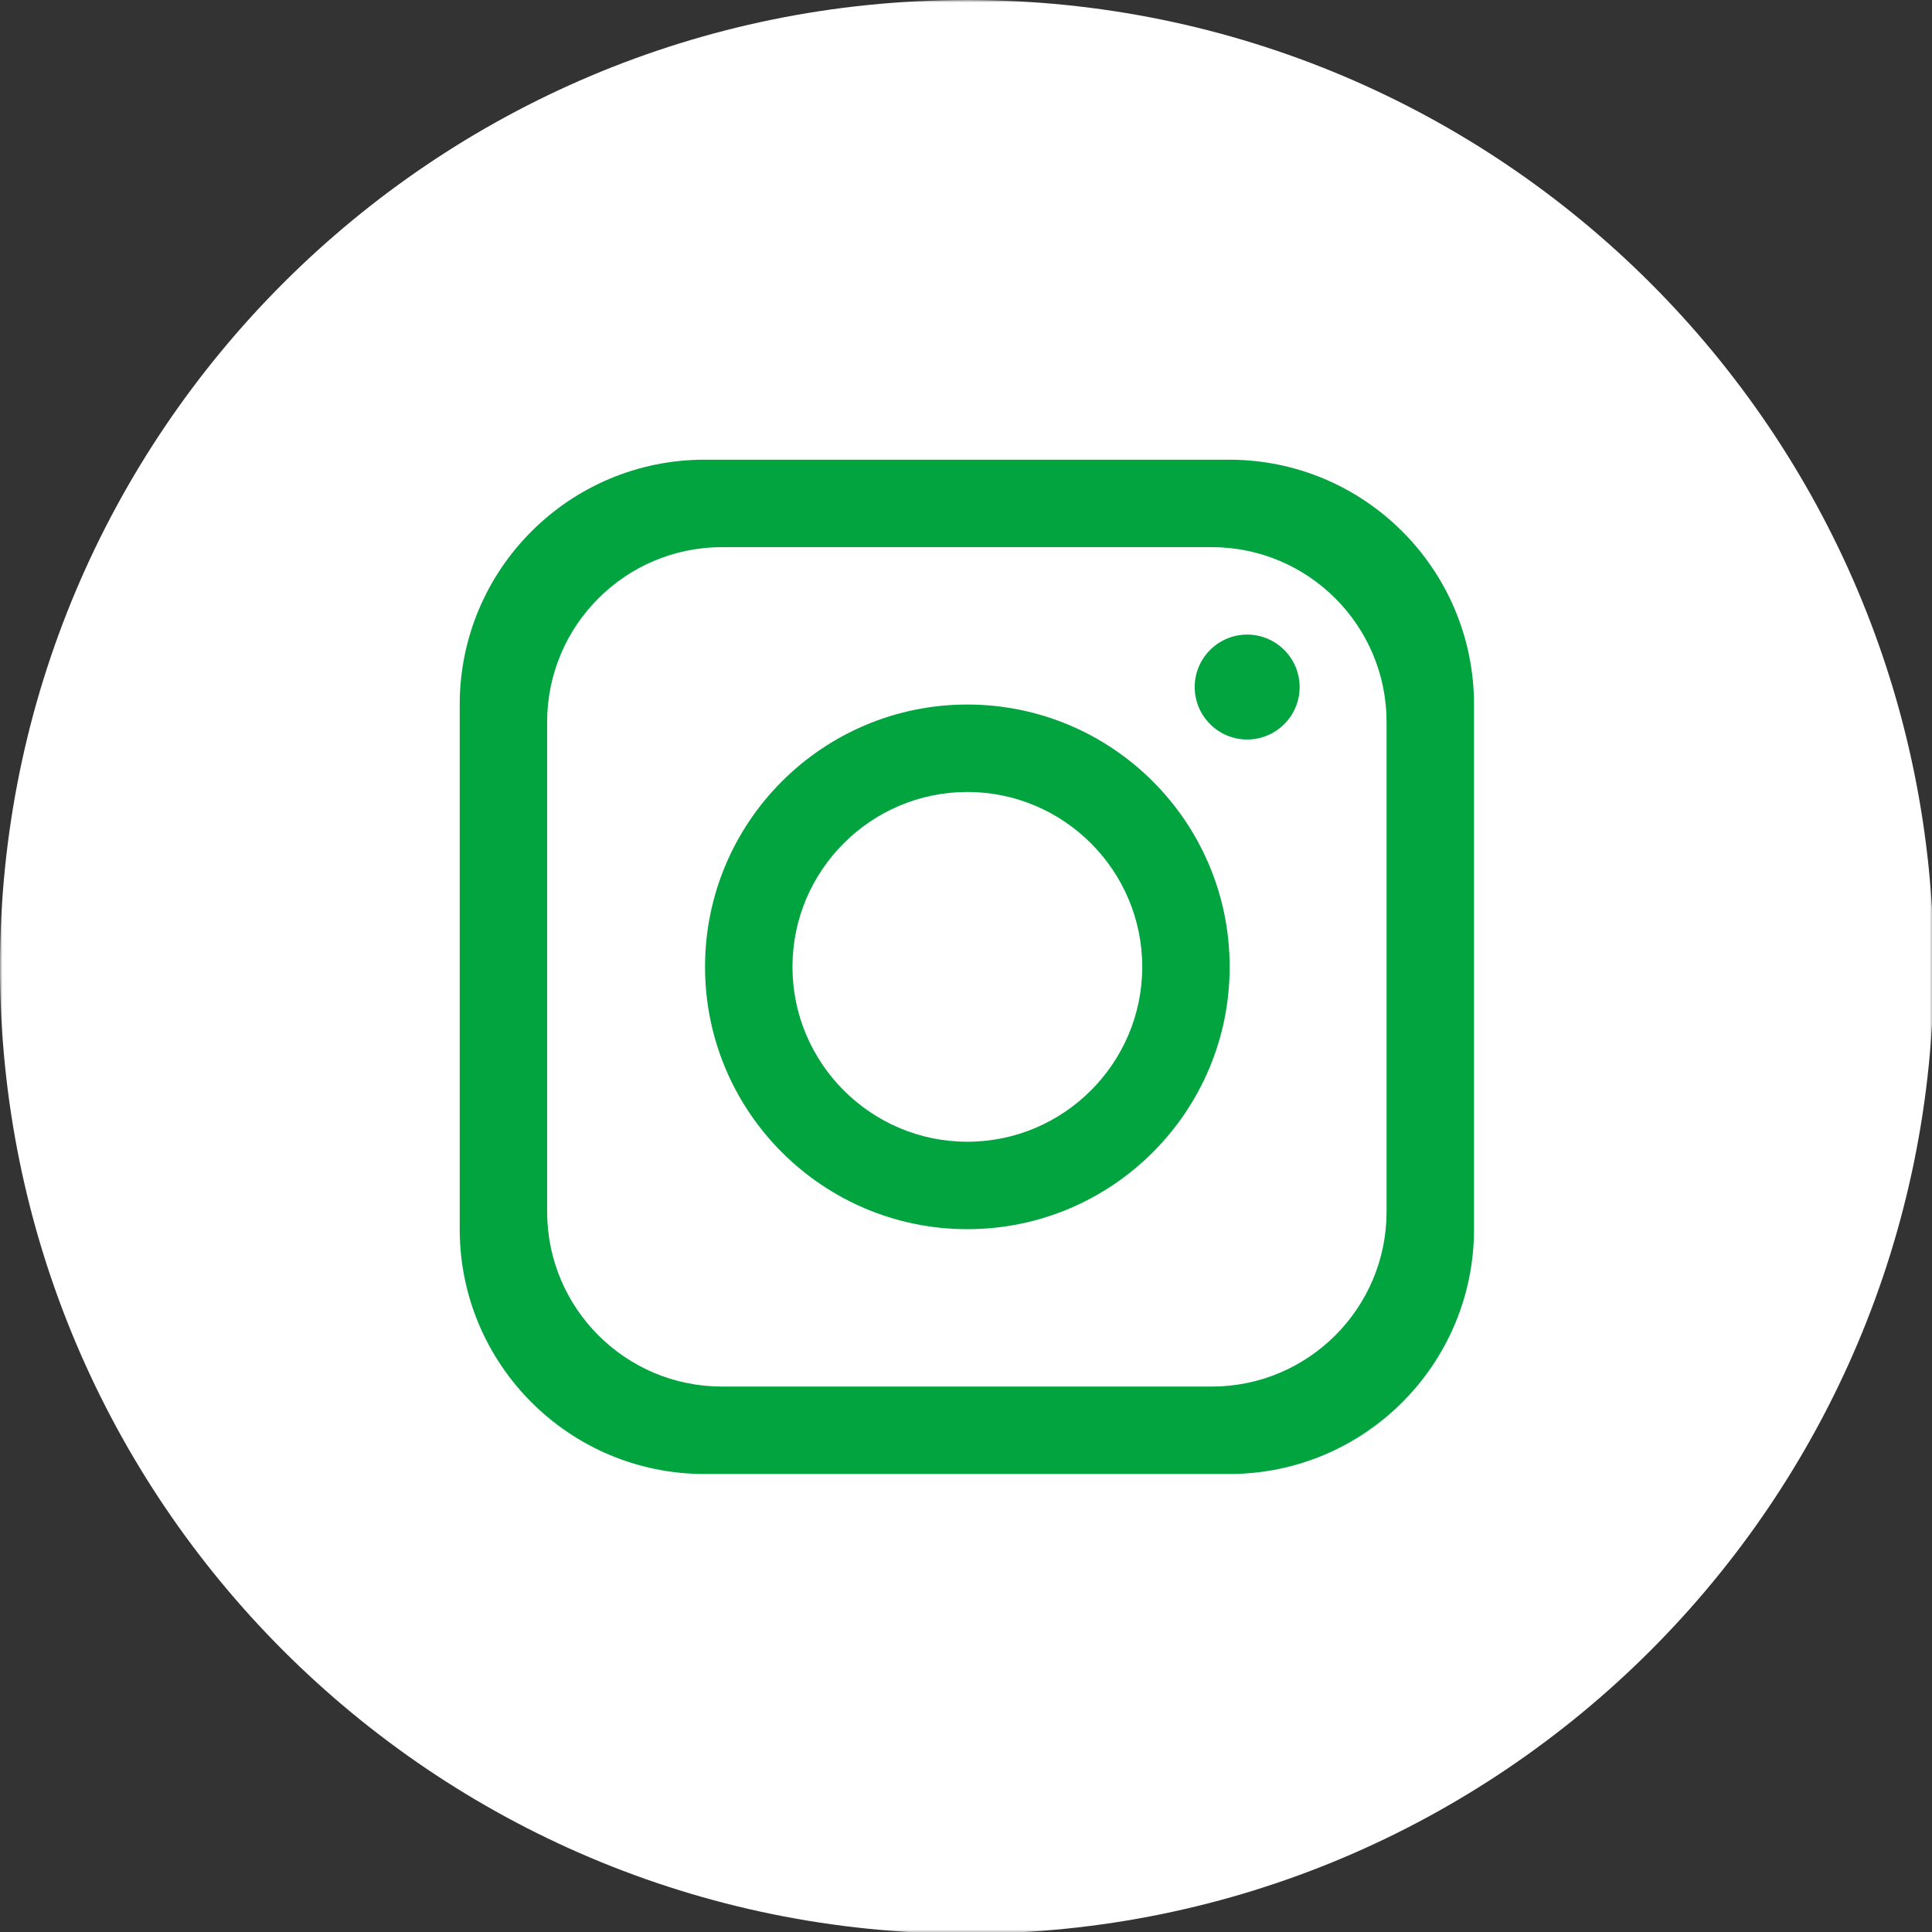 <?xml version="1.0" encoding="UTF-8"?>
<svg width="397px" height="397px" viewBox="0 0 397 397" version="1.1" xmlns="http://www.w3.org/2000/svg" xmlns:xlink="http://www.w3.org/1999/xlink">
    <rect x="0" y="0" width="397" height="397" fill="#333333" stroke="none"/>
    <title>social_ig</title>
    <defs>
        <polygon id="path-1" points="0 0 397.354 0 397.354 397.354 0 397.354"></polygon>
    </defs>
    <g id="social_ig" stroke="none" stroke-width="1" fill="none" fill-rule="evenodd">
        <g id="Group-10" transform="translate(0, -0)">
            <g id="Group-3">
                <mask id="mask-2" fill="white">
                    <use xlink:href="#path-1"></use>
                </mask>
                <g id="Clip-2"></g>
                <path d="M397.354,198.677 C397.354,308.403 308.403,397.354 198.677,397.354 L198.677,397.354 C88.95,397.354 0,308.403 0,198.677 L0,198.677 C0,88.95 88.95,0 198.677,0 L198.677,0 C308.403,0 397.354,88.95 397.354,198.677 Z" id="Fill-1" fill="#FFFFFF" mask="url(#mask-2)"></path>
            </g>
            <path d="M284.922,248.985 C284.922,268.821 268.823,284.921 248.986,284.921 L148.367,284.921 C128.53,284.921 112.431,268.821 112.431,248.985 L112.431,148.365 C112.431,128.529 128.53,112.43 148.367,112.43 L248.986,112.43 C268.823,112.43 284.922,128.529 284.922,148.365 L284.922,248.985 Z M252.58,94.462 L144.773,94.462 C116.995,94.462 94.464,116.994 94.464,144.772 L94.464,252.579 C94.464,280.357 116.995,302.888 144.773,302.888 L252.58,302.888 C280.358,302.888 302.89,280.357 302.89,252.579 L302.89,144.772 C302.89,116.994 280.358,94.462 252.58,94.462 L252.58,94.462 Z" id="Fill-4" fill="#02A43F"></path>
            <path d="M198.779,234.611 C178.978,234.611 162.843,218.476 162.843,198.675 C162.843,178.875 178.978,162.74 198.779,162.74 C218.58,162.74 234.715,178.875 234.715,198.675 C234.715,218.476 218.58,234.611 198.779,234.611 M198.779,144.772 C169.024,144.772 144.876,168.921 144.876,198.675 C144.876,228.43 169.024,252.579 198.779,252.579 C228.534,252.579 252.682,228.43 252.682,198.675 C252.682,168.921 228.534,144.772 198.779,144.772" id="Fill-6" fill="#02A43F"></path>
            <path d="M256.276,151.959 C250.332,151.959 245.495,147.123 245.495,141.178 C245.495,135.234 250.332,130.398 256.276,130.398 C262.22,130.398 267.057,135.234 267.057,141.178 C267.057,147.123 262.22,151.959 256.276,151.959" id="Fill-8" fill="#02A43F"></path>
        </g>
    </g>
</svg>